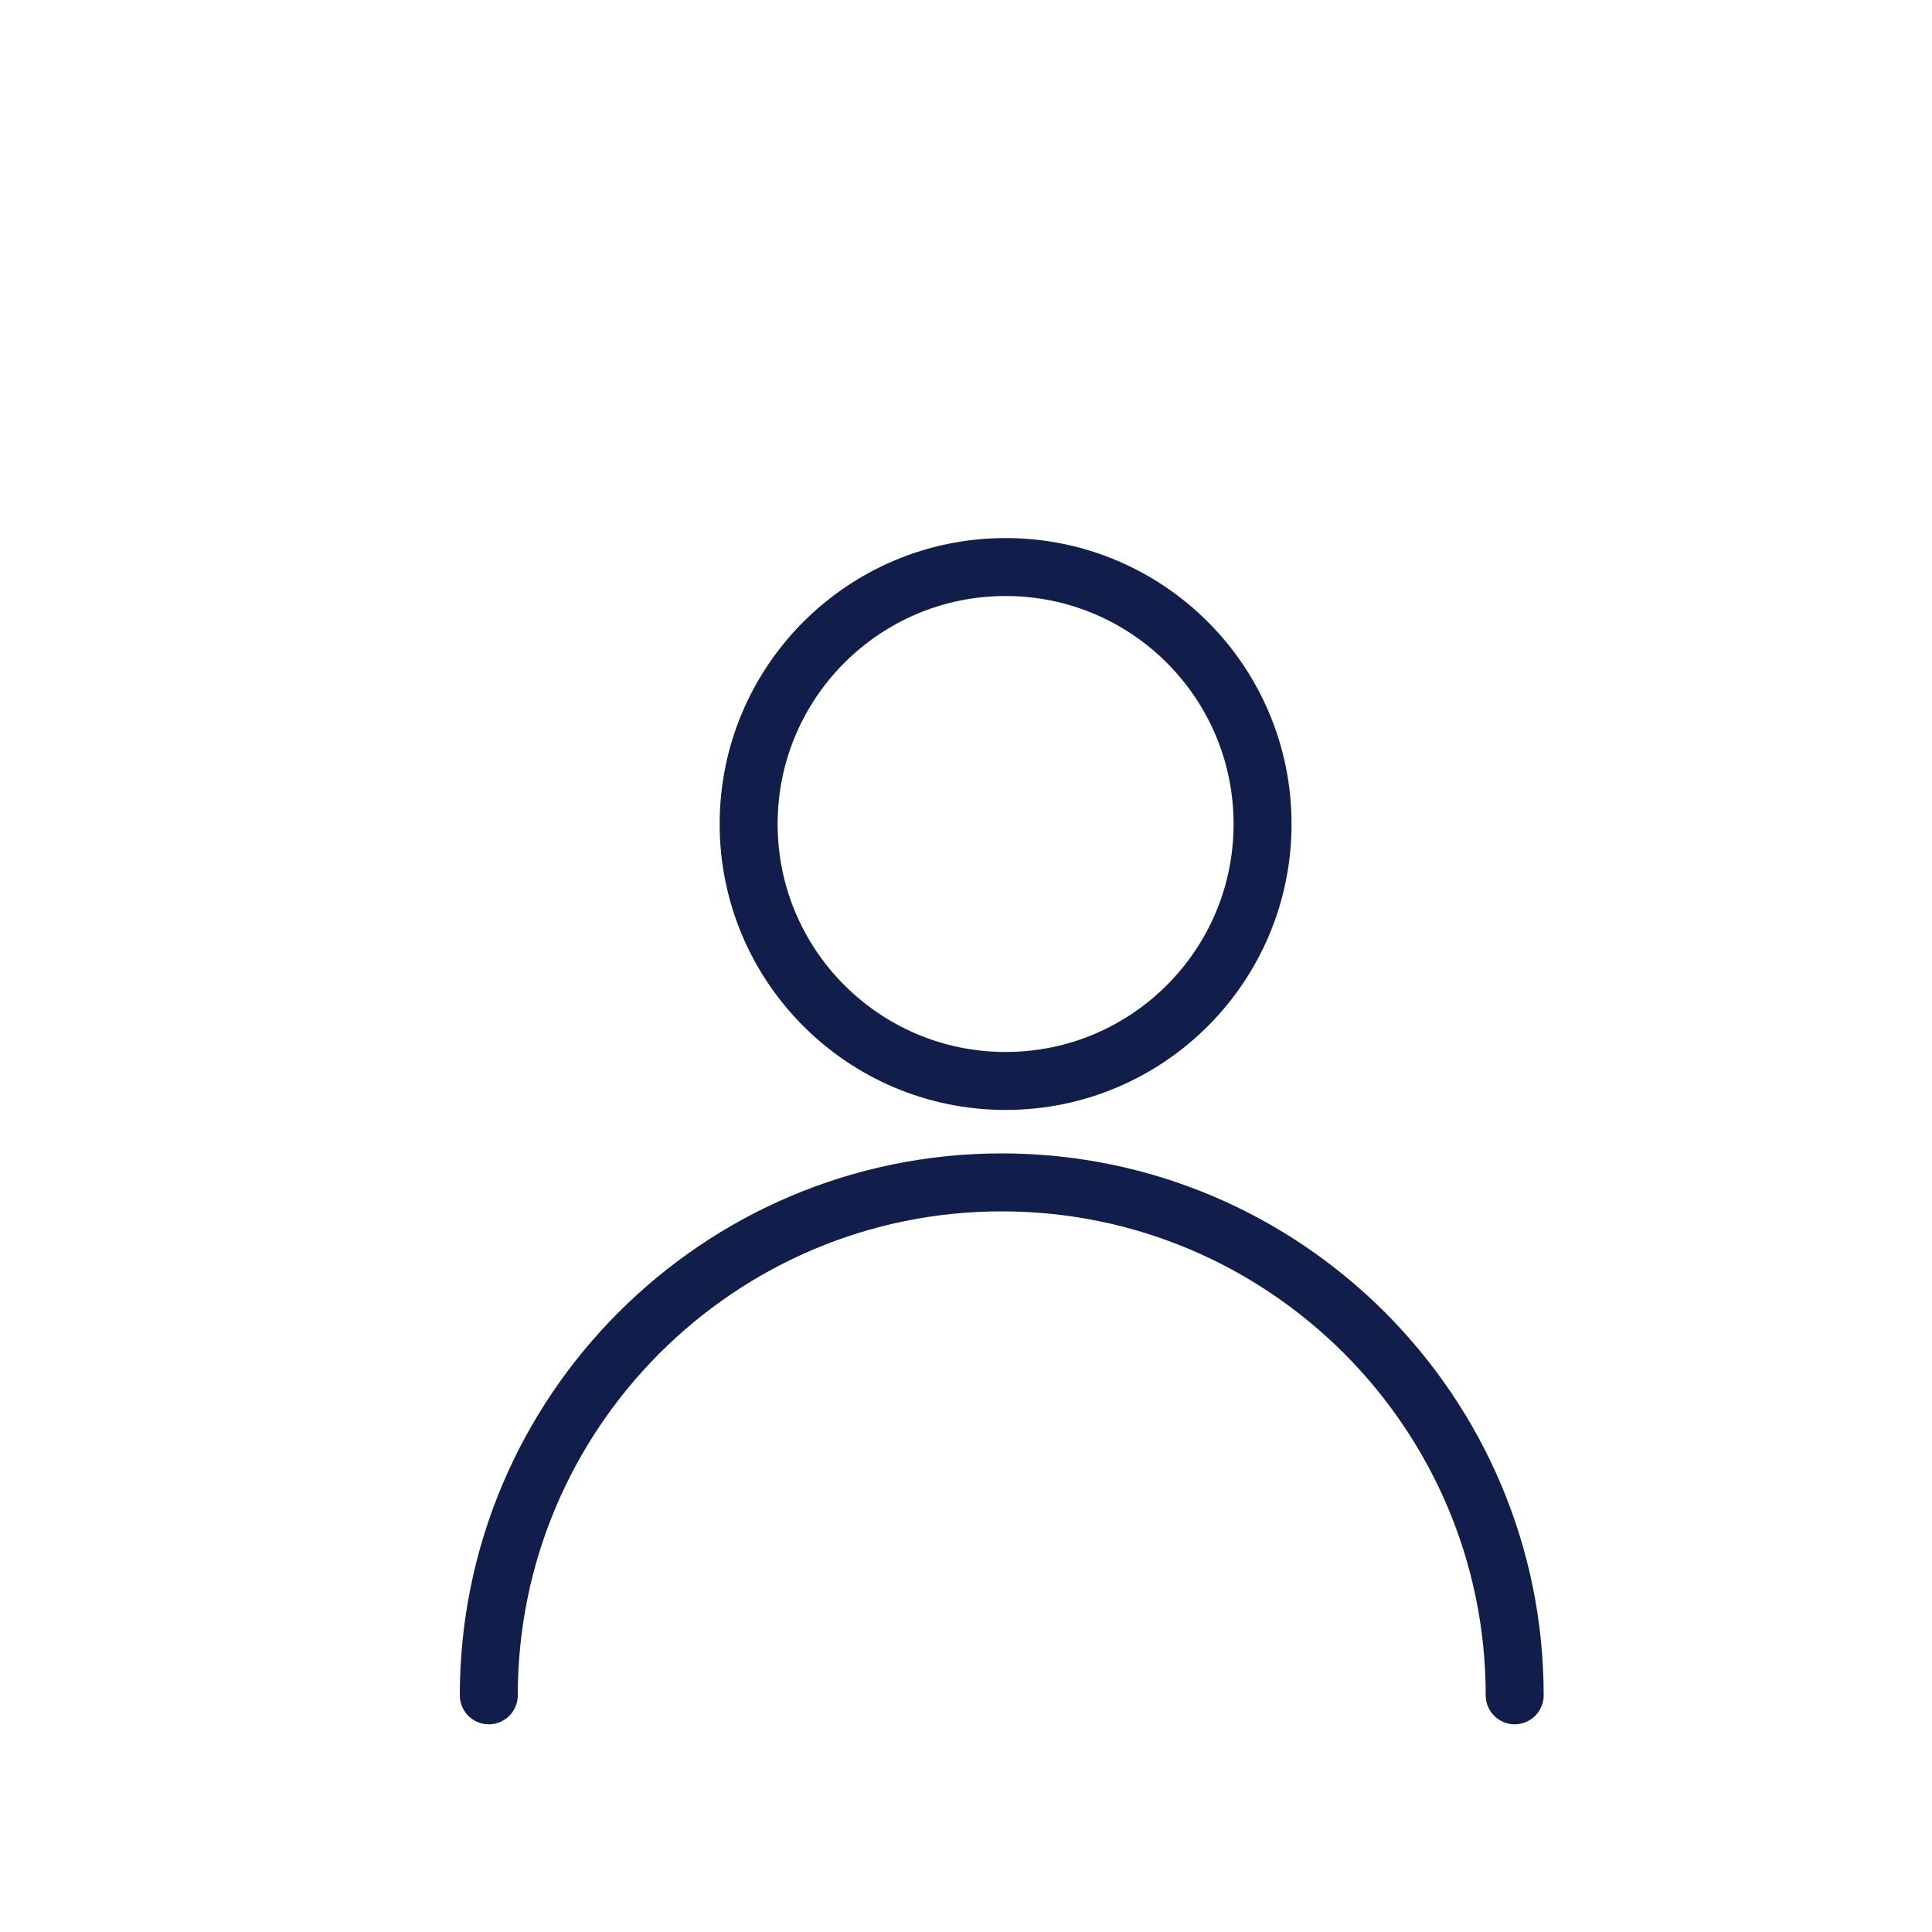 <svg version="1.1" id="Calque_1" xmlns="http://www.w3.org/2000/svg" x="0" y="0" viewBox="0 0 200 200" xml:space="preserve"><style>.st0{fill:none;stroke:#111e4b;stroke-width:6;stroke-linecap:round;stroke-linejoin:round}</style><g id="stroke"><g id="XMLID_2_"><circle id="XMLID_4_" class="st0" cx="104.1" cy="85.3" r="26.6"/><path id="XMLID_3_" class="st0" d="M156.8 175.5c0-29.3-23.8-53.1-53.1-53.1s-53.1 23.8-53.1 53.1"/></g></g></svg>
